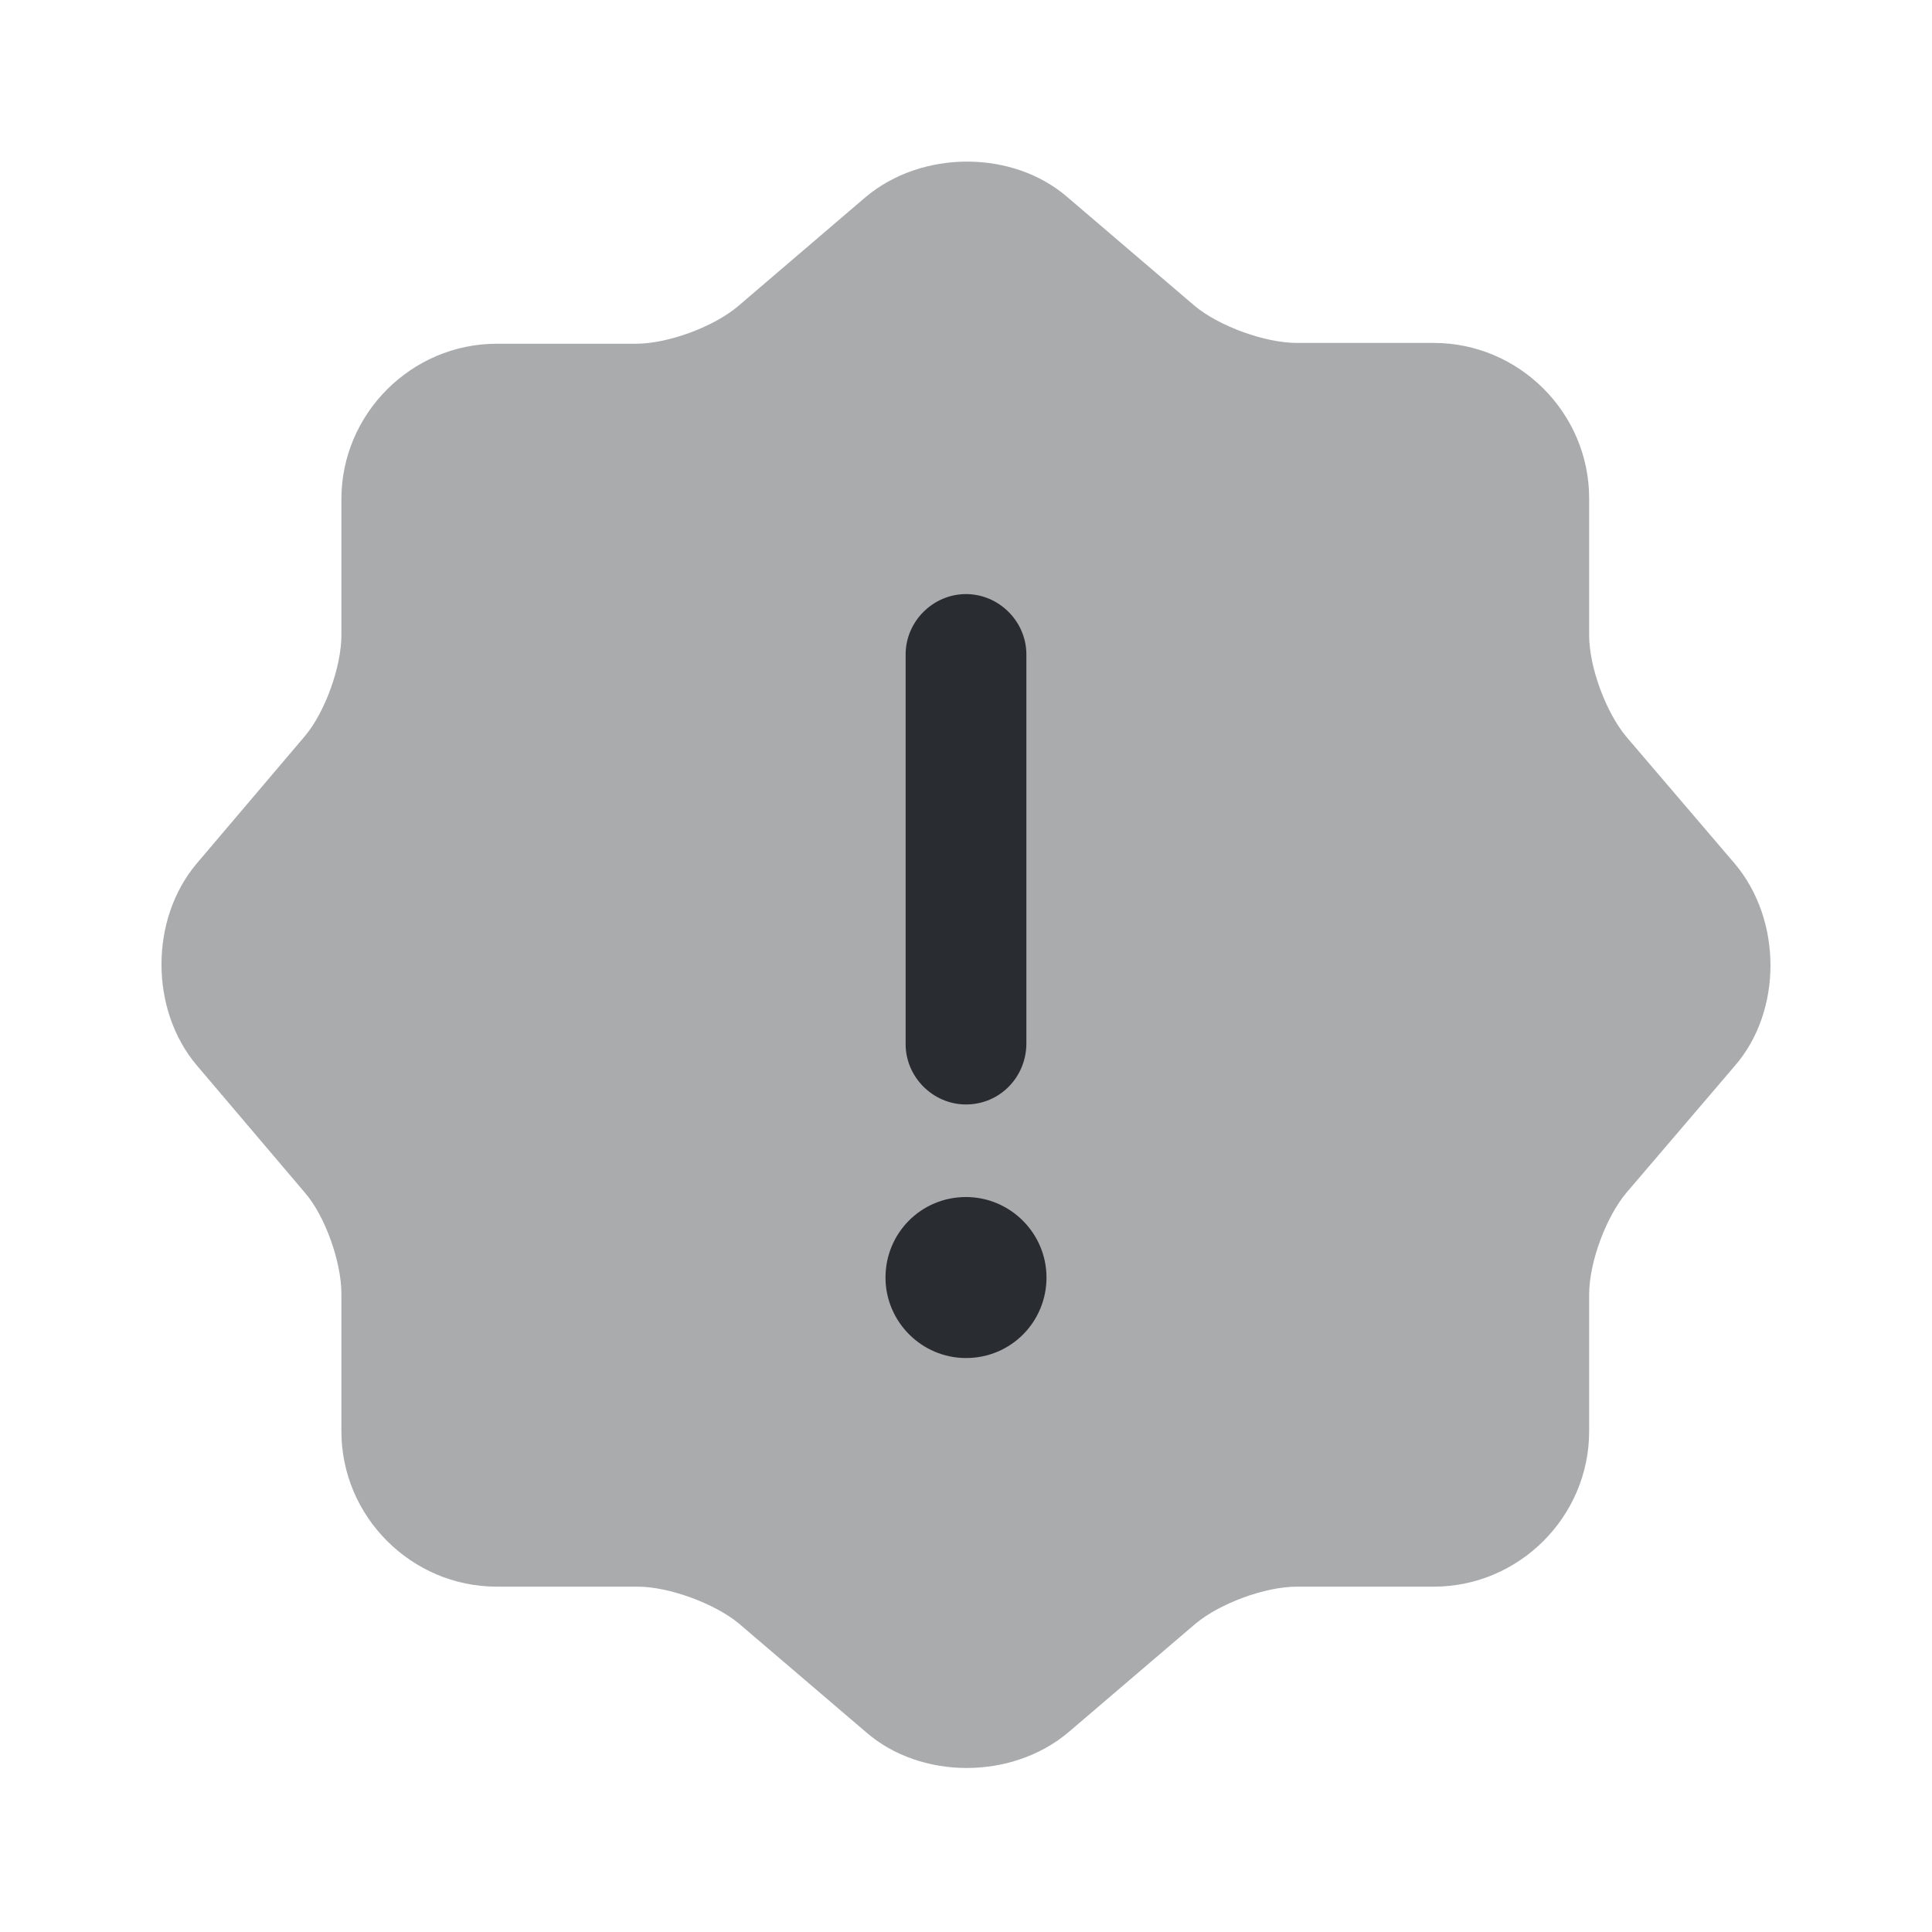 <svg width="24" height="24" viewBox="0 0 24 24" fill="none" xmlns="http://www.w3.org/2000/svg">
<path opacity="0.4" d="M10.751 2.45C11.451 1.86 12.581 1.86 13.261 2.45L14.841 3.8C15.141 4.05 15.711 4.26 16.111 4.26H17.811C18.871 4.26 19.741 5.13 19.741 6.19V7.89C19.741 8.29 19.951 8.85 20.201 9.15L21.551 10.73C22.141 11.43 22.141 12.56 21.551 13.24L20.201 14.82C19.951 15.12 19.741 15.68 19.741 16.08V17.78C19.741 18.84 18.871 19.71 17.811 19.71H16.111C15.711 19.71 15.151 19.92 14.851 20.17L13.271 21.52C12.571 22.11 11.441 22.11 10.761 21.52L9.181 20.17C8.881 19.92 8.311 19.71 7.921 19.71H6.171C5.111 19.71 4.241 18.84 4.241 17.78V16.07C4.241 15.68 4.041 15.11 3.791 14.82L2.441 13.23C1.861 12.54 1.861 11.42 2.441 10.73L3.791 9.14C4.041 8.84 4.241 8.28 4.241 7.89V6.2C4.241 5.14 5.111 4.27 6.171 4.27H7.901C8.301 4.27 8.861 4.06 9.161 3.81L10.751 2.45Z" fill="#292D32"/>
<path d="M12 16.87C11.45 16.87 11 16.42 11 15.87C11 15.32 11.44 14.87 12 14.87C12.55 14.87 13 15.32 13 15.87C13 16.42 12.56 16.87 12 16.87Z" fill="#292D32"/>
<path d="M12 13.72C11.59 13.72 11.25 13.38 11.25 12.97V8.13C11.25 7.72 11.59 7.38 12 7.38C12.41 7.38 12.75 7.72 12.75 8.13V12.96C12.75 13.38 12.42 13.72 12 13.72Z" fill="#292D32"/>
</svg>
